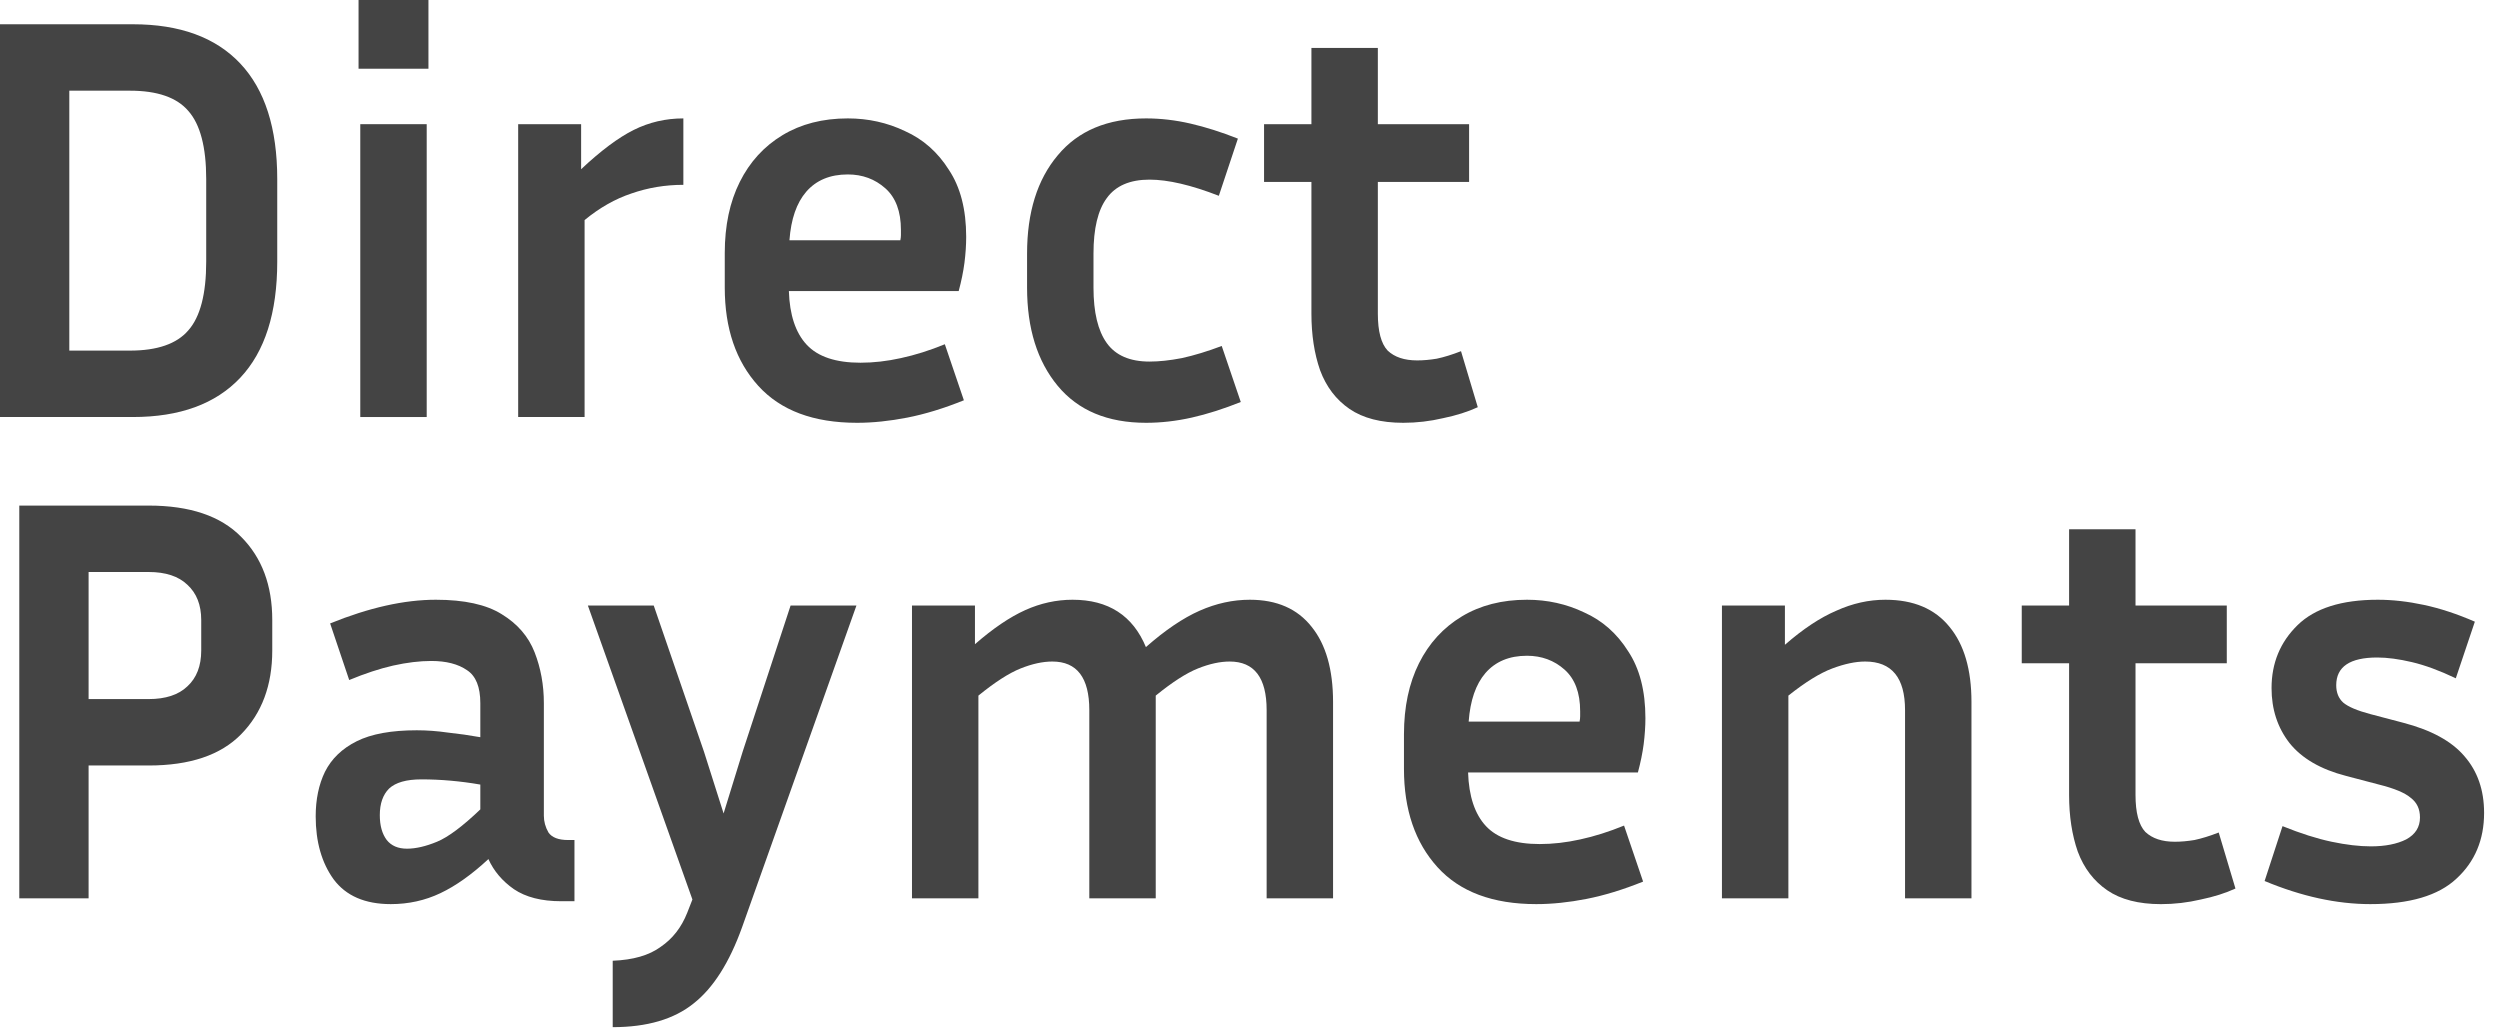 <svg width="116" height="48" viewBox="0 0 116 48" fill="none" xmlns="http://www.w3.org/2000/svg">
<path d="M68.569 18.894C68.104 19.109 67.568 19.278 66.96 19.403C66.353 19.546 65.737 19.618 65.111 19.618C64.075 19.618 63.244 19.403 62.619 18.975C61.993 18.546 61.538 17.947 61.252 17.179C60.984 16.411 60.85 15.535 60.85 14.553V8.442H58.652V5.762H60.85V2.224H63.932V5.762H68.166V8.442H63.932V14.553C63.932 15.374 64.084 15.946 64.388 16.268C64.709 16.572 65.165 16.723 65.754 16.723C66.04 16.723 66.344 16.697 66.666 16.643C67.005 16.572 67.38 16.455 67.791 16.295L68.569 18.894Z" fill="#444444"/>
<path d="M50.738 11.765V13.346C50.738 14.49 50.944 15.348 51.355 15.919C51.766 16.491 52.427 16.777 53.338 16.777C53.785 16.777 54.285 16.723 54.839 16.616C55.41 16.491 56.027 16.303 56.688 16.053L57.572 18.653C56.768 18.974 56.009 19.216 55.294 19.377C54.58 19.537 53.874 19.618 53.177 19.618C51.39 19.618 50.024 19.046 49.077 17.902C48.13 16.759 47.656 15.24 47.656 13.346V11.765C47.656 9.853 48.13 8.335 49.077 7.209C50.024 6.066 51.39 5.494 53.177 5.494C53.856 5.494 54.544 5.574 55.241 5.735C55.938 5.896 56.67 6.128 57.438 6.432L56.554 9.085C55.267 8.585 54.196 8.335 53.338 8.335C52.427 8.335 51.766 8.621 51.355 9.192C50.944 9.746 50.738 10.604 50.738 11.765Z" fill="#444444"/>
<path d="M44.724 18.573C43.795 18.948 42.92 19.216 42.098 19.377C41.276 19.537 40.499 19.618 39.766 19.618C37.747 19.618 36.22 19.046 35.183 17.902C34.147 16.759 33.629 15.24 33.629 13.346V11.738C33.629 10.47 33.861 9.371 34.326 8.442C34.79 7.513 35.451 6.789 36.309 6.271C37.167 5.753 38.176 5.494 39.337 5.494C40.284 5.494 41.169 5.69 41.991 6.083C42.83 6.459 43.509 7.057 44.027 7.879C44.563 8.683 44.831 9.719 44.831 10.988C44.831 11.363 44.805 11.765 44.751 12.194C44.697 12.605 44.608 13.043 44.483 13.507H36.604C36.639 14.615 36.916 15.446 37.435 16C37.953 16.553 38.783 16.83 39.927 16.83C40.535 16.83 41.16 16.759 41.803 16.616C42.464 16.473 43.143 16.259 43.84 15.973L44.724 18.573ZM39.337 8.094C38.516 8.094 37.872 8.362 37.408 8.898C36.961 9.416 36.702 10.166 36.63 11.149H41.776C41.794 11.059 41.803 10.979 41.803 10.908C41.803 10.818 41.803 10.738 41.803 10.666C41.803 9.809 41.562 9.166 41.079 8.737C40.597 8.308 40.016 8.094 39.337 8.094Z" fill="#444444"/>
<path d="M31.708 8.576C30.868 8.576 30.064 8.71 29.296 8.978C28.545 9.228 27.822 9.639 27.125 10.211V19.35H24.043V5.762H26.964V7.852C27.875 6.995 28.688 6.387 29.403 6.03C30.118 5.673 30.886 5.494 31.708 5.494V8.576Z" fill="#444444"/>
<path d="M19.88 3.189H16.637V0H19.88V3.189ZM19.799 19.35H16.717V5.762H19.799V19.35Z" fill="#444444"/>
<path d="M0 19.35V1.126H6.164C8.344 1.126 10.005 1.733 11.149 2.948C12.292 4.163 12.864 5.95 12.864 8.308V12.141C12.864 14.517 12.292 16.313 11.149 17.527C10.005 18.742 8.344 19.35 6.164 19.35H0ZM6.03 4.208H3.216V16.268H6.03C7.299 16.268 8.201 15.955 8.737 15.33C9.291 14.705 9.568 13.642 9.568 12.141V8.308C9.568 6.825 9.291 5.771 8.737 5.146C8.201 4.52 7.299 4.208 6.03 4.208Z" fill="#444444"/>
<path d="M110.009 39.271C110.67 39.271 111.215 39.164 111.644 38.95C112.073 38.718 112.287 38.378 112.287 37.931C112.287 37.538 112.144 37.235 111.859 37.02C111.591 36.788 111.099 36.582 110.385 36.404L108.857 36.002C107.678 35.698 106.802 35.189 106.231 34.474C105.677 33.759 105.4 32.911 105.4 31.928C105.4 30.767 105.802 29.793 106.606 29.007C107.41 28.221 108.652 27.828 110.331 27.828C111.01 27.828 111.725 27.908 112.475 28.069C113.225 28.23 114.012 28.489 114.833 28.846L113.949 31.473C113.199 31.115 112.52 30.865 111.912 30.722C111.305 30.579 110.769 30.508 110.304 30.508C109.036 30.508 108.401 30.936 108.401 31.794C108.401 32.134 108.509 32.402 108.723 32.598C108.955 32.795 109.375 32.973 109.983 33.134L111.51 33.536C112.814 33.876 113.761 34.394 114.351 35.09C114.959 35.787 115.262 36.663 115.262 37.717C115.262 38.968 114.833 39.986 113.976 40.772C113.136 41.558 111.805 41.951 109.983 41.951C108.428 41.951 106.793 41.594 105.078 40.879L105.909 38.333C106.749 38.673 107.508 38.914 108.187 39.057C108.866 39.2 109.473 39.271 110.009 39.271Z" fill="#444444"/>
<path d="M103.725 41.228C103.26 41.442 102.724 41.612 102.117 41.737C101.509 41.88 100.893 41.952 100.267 41.952C99.231 41.952 98.4 41.737 97.775 41.308C97.15 40.88 96.694 40.281 96.408 39.513C96.14 38.744 96.006 37.869 96.006 36.886V30.776H93.809V28.096H96.006V24.558H99.088V28.096H103.323V30.776H99.088V36.886C99.088 37.708 99.24 38.28 99.544 38.602C99.865 38.905 100.321 39.057 100.911 39.057C101.197 39.057 101.5 39.03 101.822 38.977C102.161 38.905 102.537 38.789 102.948 38.628L103.725 41.228Z" fill="#444444"/>
<path d="M86.545 30.695C86.098 30.695 85.589 30.802 85.017 31.017C84.446 31.231 83.767 31.651 82.981 32.276V41.683H79.898V28.096H82.82V29.918C83.659 29.186 84.454 28.658 85.205 28.337C85.955 27.997 86.715 27.828 87.483 27.828C88.787 27.828 89.779 28.247 90.458 29.087C91.137 29.909 91.476 31.07 91.476 32.571V41.683H88.394V32.947C88.394 31.446 87.778 30.695 86.545 30.695Z" fill="#444444"/>
<path d="M76.24 40.906C75.311 41.281 74.435 41.549 73.613 41.71C72.792 41.871 72.014 41.951 71.282 41.951C69.263 41.951 67.735 41.38 66.699 40.236C65.663 39.093 65.144 37.574 65.144 35.68V34.072C65.144 32.804 65.377 31.705 65.841 30.776C66.306 29.847 66.967 29.123 67.825 28.605C68.682 28.087 69.692 27.828 70.853 27.828C71.8 27.828 72.684 28.024 73.506 28.417C74.346 28.792 75.025 29.391 75.543 30.213C76.079 31.017 76.347 32.053 76.347 33.322C76.347 33.697 76.32 34.099 76.267 34.528C76.213 34.939 76.124 35.376 75.999 35.841H68.119C68.155 36.949 68.432 37.779 68.95 38.333C69.468 38.887 70.299 39.164 71.443 39.164C72.05 39.164 72.675 39.093 73.319 38.95C73.98 38.807 74.659 38.592 75.356 38.307L76.24 40.906ZM70.853 30.427C70.031 30.427 69.388 30.695 68.923 31.231C68.477 31.749 68.218 32.5 68.146 33.483H73.292C73.31 33.393 73.319 33.313 73.319 33.241C73.319 33.152 73.319 33.072 73.319 33C73.319 32.142 73.077 31.499 72.595 31.07C72.113 30.642 71.532 30.427 70.853 30.427Z" fill="#444444"/>
<path d="M45.398 32.276V41.683H42.316V28.096H45.238V29.891C46.077 29.159 46.855 28.632 47.569 28.31C48.284 27.988 49.017 27.828 49.767 27.828C51.428 27.828 52.563 28.56 53.17 30.025C54.064 29.239 54.895 28.676 55.663 28.337C56.431 27.997 57.209 27.828 57.995 27.828C59.245 27.828 60.201 28.247 60.862 29.087C61.523 29.909 61.854 31.07 61.854 32.571V41.683H58.772V32.947C58.772 31.446 58.2 30.695 57.057 30.695C56.61 30.695 56.119 30.802 55.583 31.017C55.047 31.231 54.394 31.651 53.626 32.276V41.683H50.544V32.947C50.544 31.446 49.972 30.695 48.829 30.695C48.382 30.695 47.891 30.802 47.355 31.017C46.819 31.231 46.167 31.651 45.398 32.276Z" fill="#444444"/>
<path d="M34.433 43.023C33.843 44.667 33.093 45.846 32.182 46.561C31.271 47.294 30.02 47.66 28.43 47.66V44.578C29.377 44.542 30.118 44.328 30.654 43.935C31.208 43.559 31.619 43.032 31.887 42.353L32.128 41.737L27.277 28.096H30.333L32.664 34.876L33.575 37.744L34.46 34.876L36.684 28.096H39.739L34.433 43.023Z" fill="#444444"/>
<path d="M26.039 41.817C25.127 41.817 24.395 41.63 23.841 41.255C23.305 40.879 22.912 40.415 22.662 39.861C21.893 40.576 21.152 41.103 20.437 41.442C19.723 41.782 18.954 41.951 18.133 41.951C16.935 41.951 16.051 41.567 15.479 40.799C14.925 40.031 14.648 39.057 14.648 37.878C14.648 37.092 14.791 36.404 15.077 35.814C15.381 35.207 15.872 34.733 16.551 34.394C17.23 34.054 18.159 33.885 19.338 33.885C19.803 33.885 20.285 33.92 20.786 33.992C21.286 34.045 21.786 34.117 22.287 34.206V32.625C22.287 31.875 22.081 31.365 21.67 31.097C21.259 30.811 20.705 30.669 20.009 30.669C19.473 30.669 18.883 30.74 18.24 30.883C17.614 31.026 16.935 31.249 16.203 31.553L15.318 28.927C17.123 28.194 18.758 27.828 20.223 27.828C21.545 27.828 22.564 28.051 23.278 28.498C24.011 28.944 24.52 29.534 24.806 30.267C25.092 30.999 25.235 31.785 25.235 32.625V37.851C25.235 38.119 25.306 38.378 25.449 38.628C25.61 38.86 25.913 38.977 26.36 38.977H26.655V41.817H26.039ZM17.623 37.824C17.623 38.307 17.73 38.691 17.945 38.977C18.159 39.245 18.472 39.379 18.883 39.379C19.294 39.379 19.758 39.271 20.276 39.057C20.795 38.843 21.465 38.342 22.287 37.556V36.404C21.358 36.243 20.446 36.163 19.553 36.163C18.856 36.163 18.356 36.306 18.052 36.591C17.766 36.877 17.623 37.288 17.623 37.824Z" fill="#444444"/>
<path d="M0.895 41.684V23.459H6.898C8.81 23.459 10.239 23.942 11.186 24.906C12.151 25.871 12.633 27.158 12.633 28.766V30.186C12.633 31.794 12.151 33.09 11.186 34.072C10.239 35.037 8.81 35.519 6.898 35.519H4.111V41.684H0.895ZM6.898 26.541H4.111V32.437H6.898C7.684 32.437 8.282 32.241 8.693 31.848C9.122 31.455 9.337 30.901 9.337 30.186V28.766C9.337 28.069 9.122 27.524 8.693 27.131C8.282 26.738 7.684 26.541 6.898 26.541Z" fill="#444444"/>
</svg>
